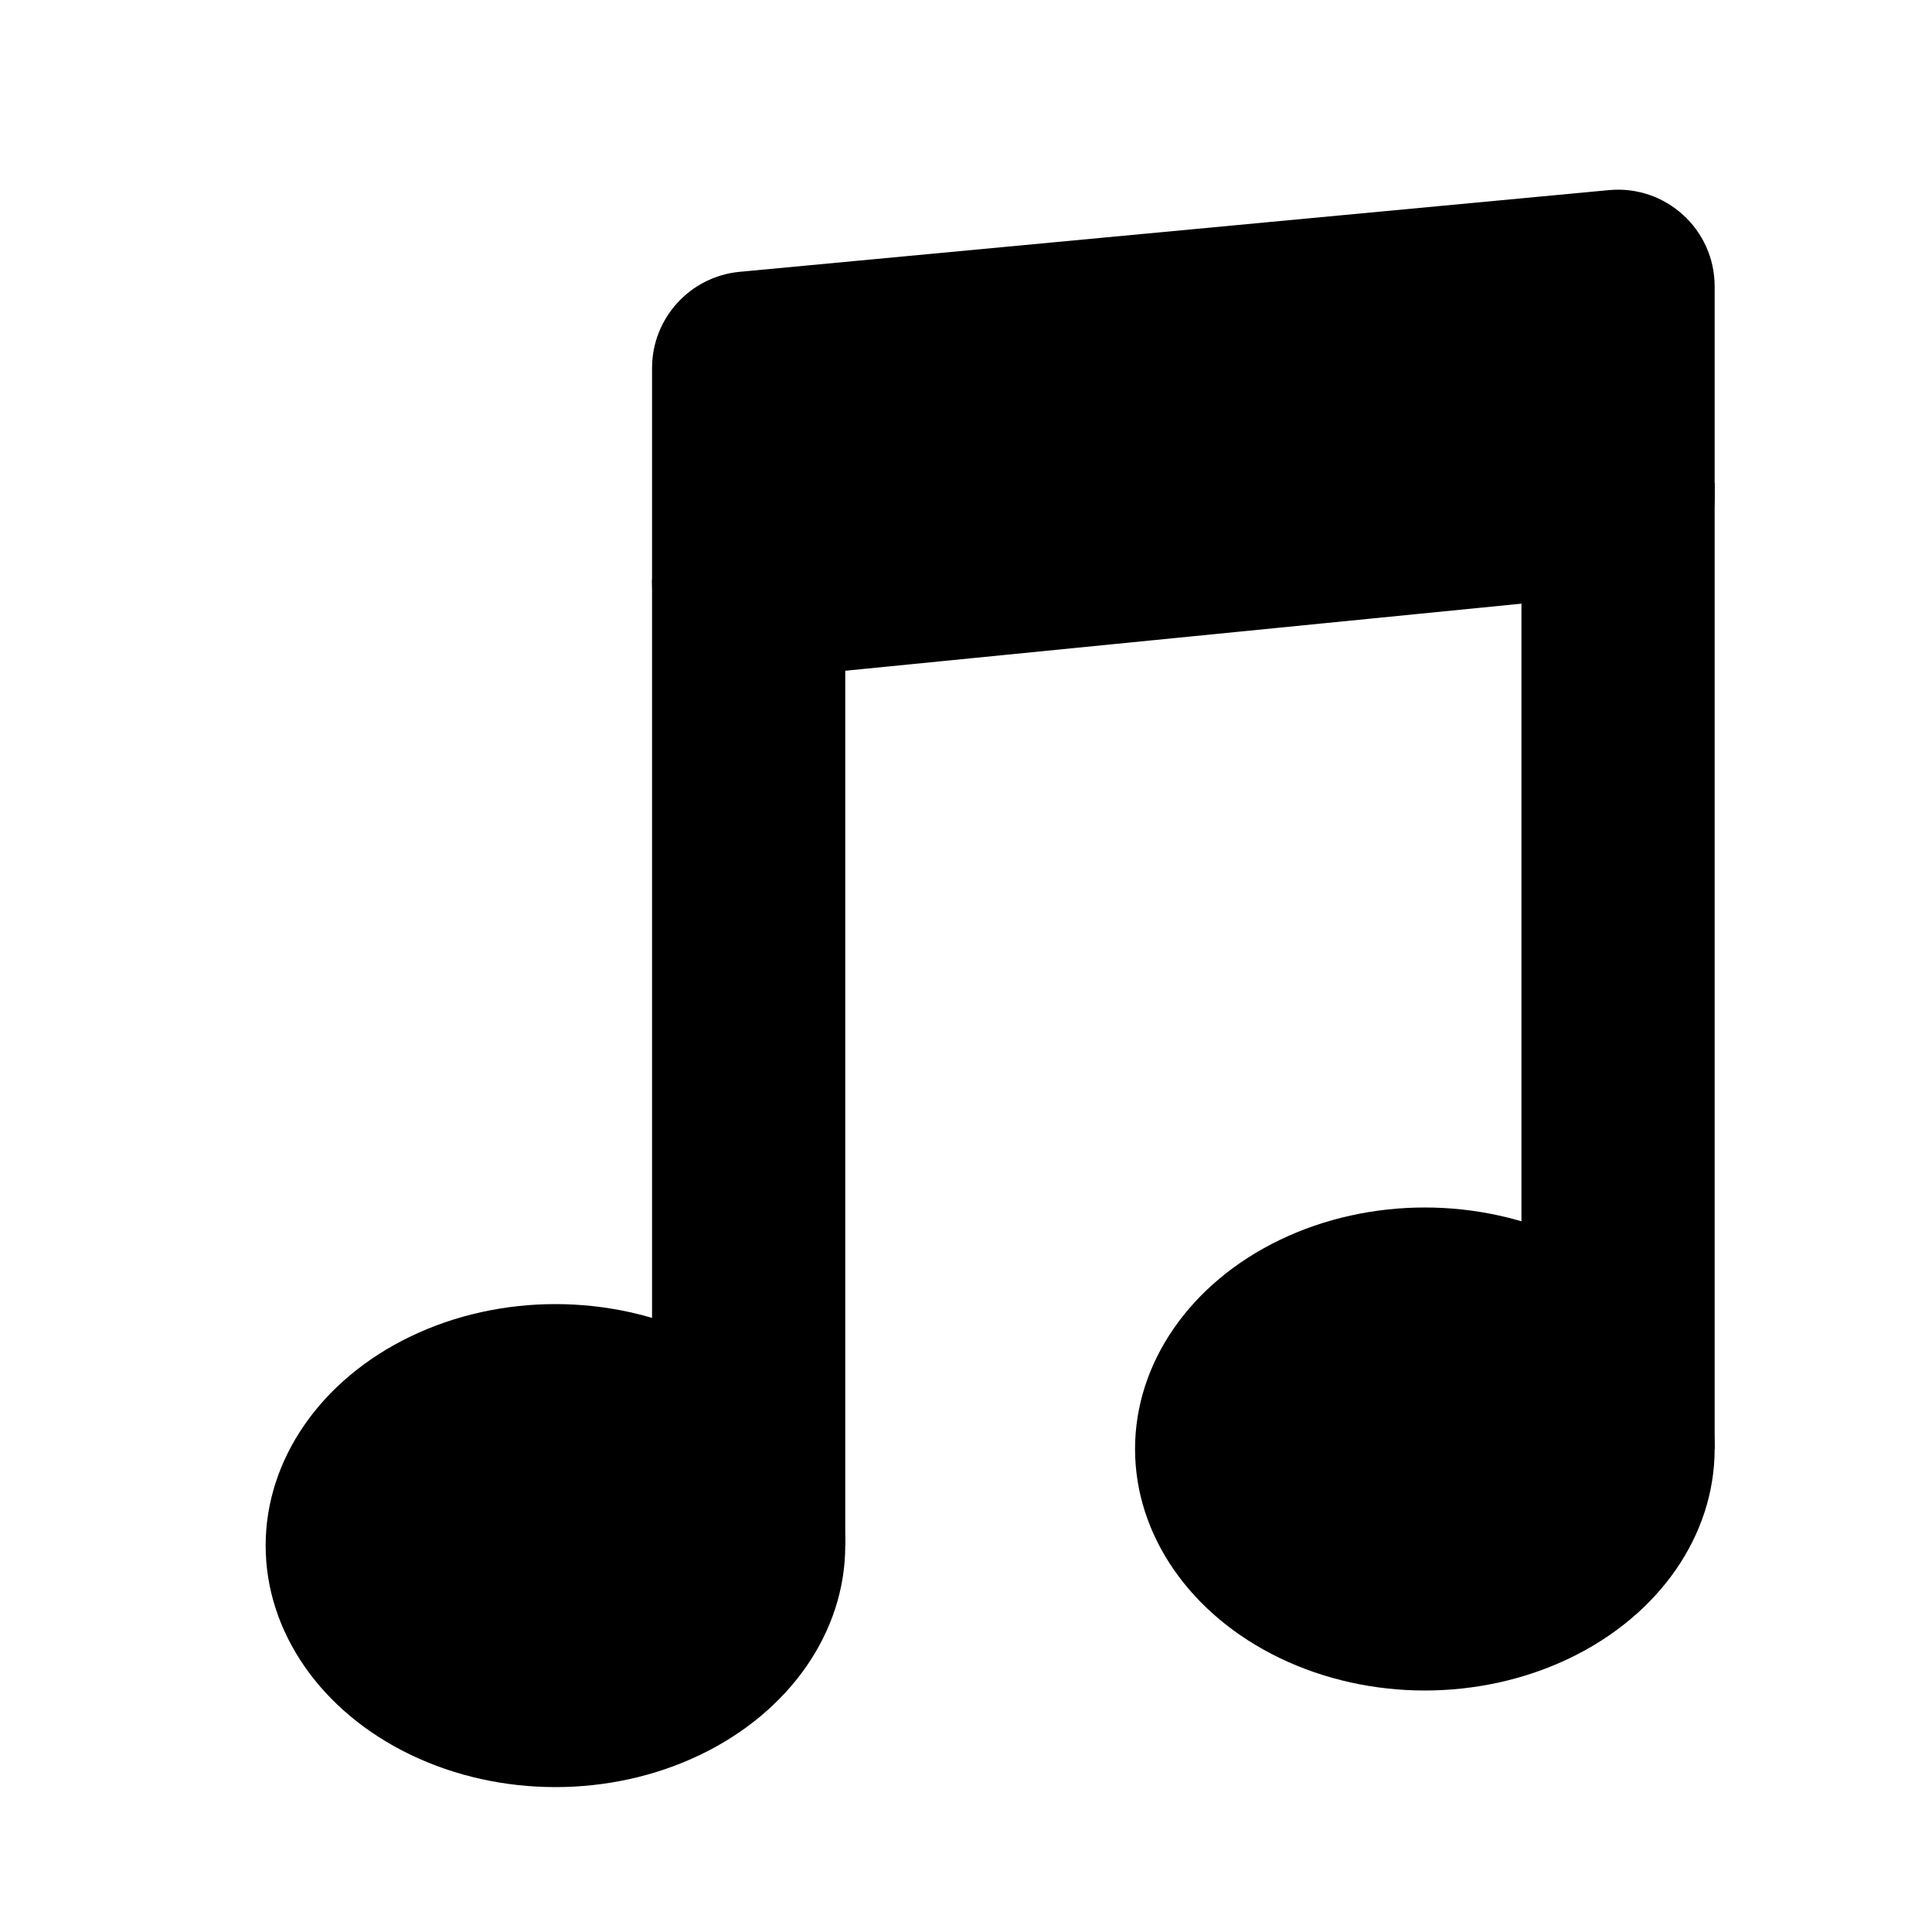 <?xml version="1.0" encoding="utf-8"?><!-- Uploaded to: SVG Repo, www.svgrepo.com, Generator: SVG Repo Mixer Tools -->
<svg width="800px" height="800px" viewBox="0 0 20 20" fill="none" xmlns="http://www.w3.org/2000/svg">
<path fill-rule="evenodd" clip-rule="evenodd" d="M6.75 3.81C6.75 3.294 7.143 2.863 7.656 2.814L16.656 1.968C17.243 1.913 17.75 2.375 17.75 2.964V5.145C17.75 5.659 17.36 6.09 16.849 6.14L7.849 7.033C7.26 7.092 6.75 6.629 6.75 6.038V3.81Z" fill="#000000"/>
<ellipse cx="14.75" cy="15" rx="3" ry="2.5" fill="#000000"/>
<ellipse cx="5.75" cy="16" rx="3" ry="2.5" fill="#000000"/>
<path fill-rule="evenodd" clip-rule="evenodd" d="M15.75 5H17.75V15H15.75V5Z" fill="#000000"/>
<path fill-rule="evenodd" clip-rule="evenodd" d="M6.75 6H8.75V16H6.75V6Z" fill="#000000"/>
</svg>